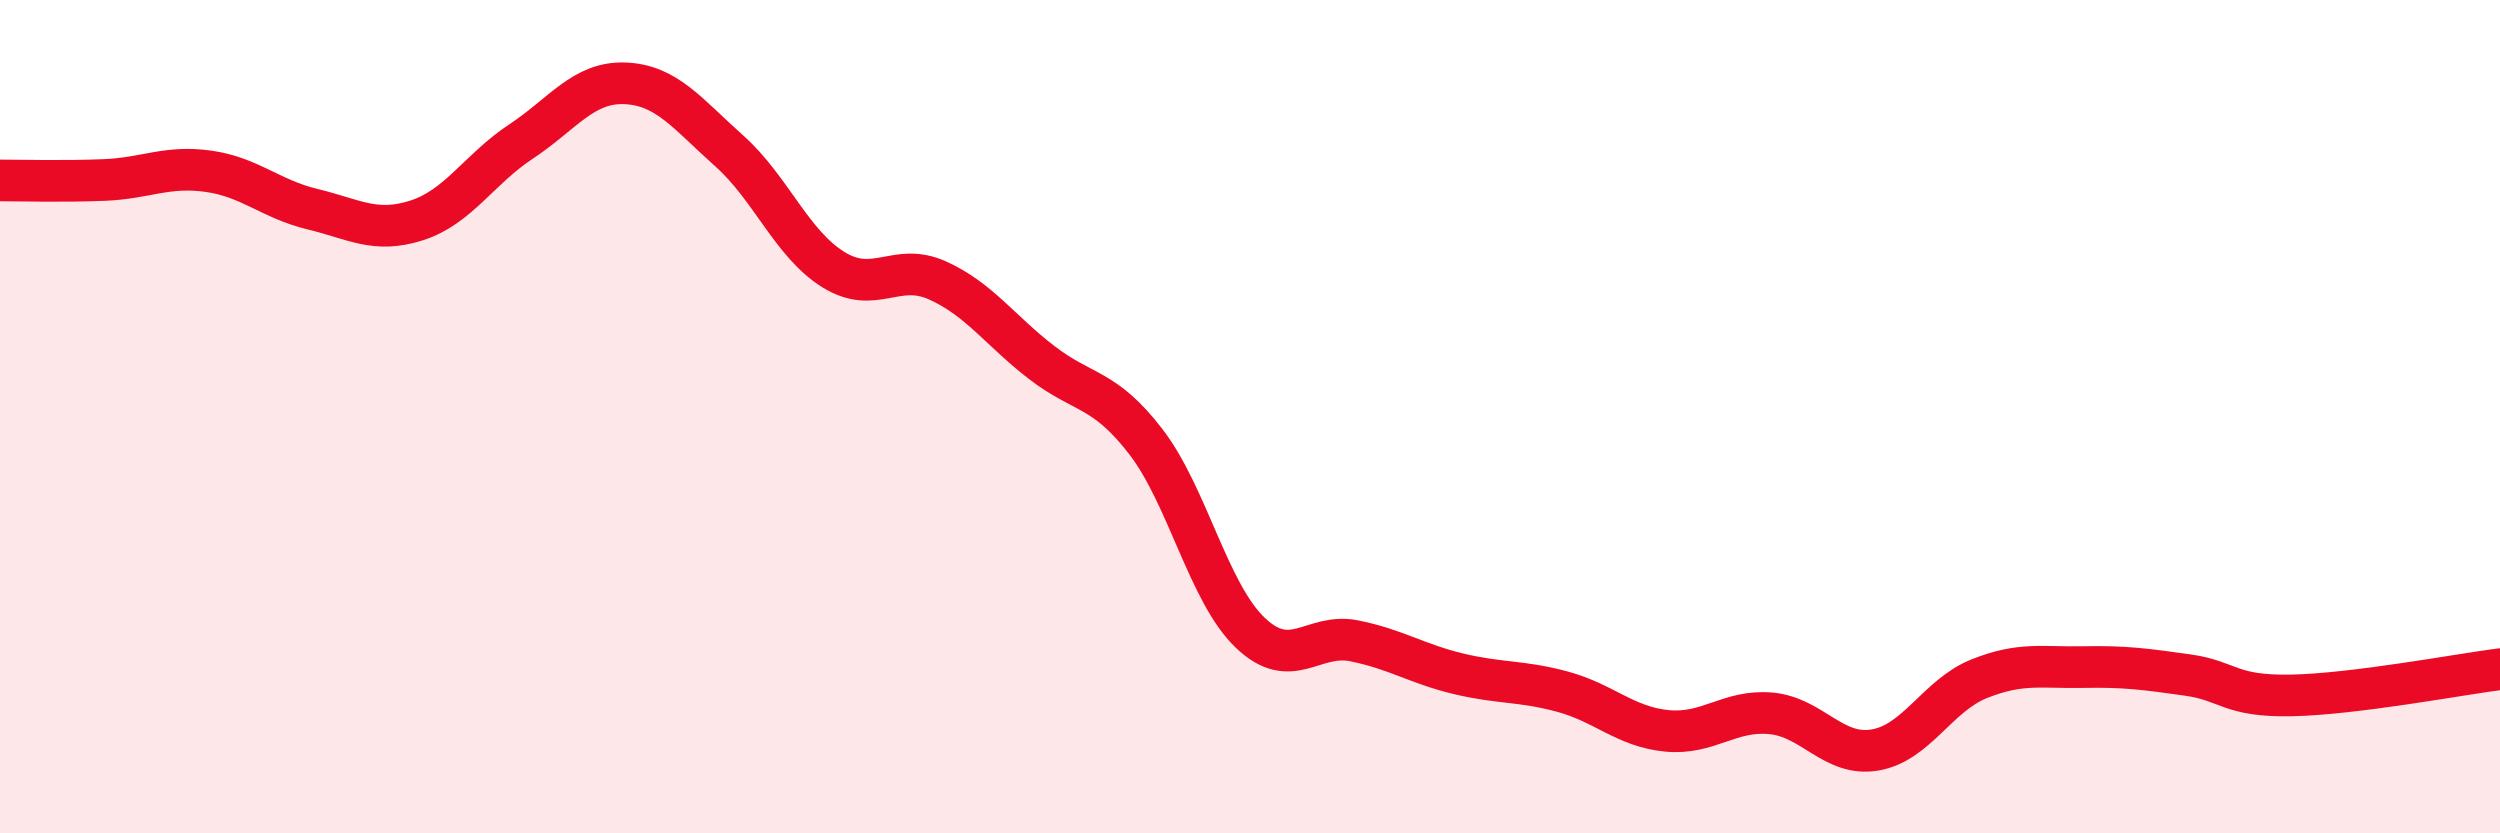 
    <svg width="60" height="20" viewBox="0 0 60 20" xmlns="http://www.w3.org/2000/svg">
      <path
        d="M 0,4.33 C 0.5,4.33 1.5,4.36 2.5,4.32 C 3.5,4.28 4,3.97 5,4.11 C 6,4.25 6.5,4.78 7.5,5.02 C 8.5,5.26 9,5.61 10,5.29 C 11,4.97 11.5,4.06 12.5,3.4 C 13.5,2.74 14,1.96 15,2 C 16,2.04 16.5,2.73 17.5,3.62 C 18.5,4.51 19,5.85 20,6.47 C 21,7.09 21.5,6.28 22.5,6.73 C 23.5,7.18 24,7.93 25,8.7 C 26,9.47 26.5,9.3 27.5,10.6 C 28.5,11.9 29,14.22 30,15.18 C 31,16.14 31.5,15.18 32.5,15.38 C 33.5,15.58 34,15.93 35,16.17 C 36,16.41 36.5,16.33 37.5,16.6 C 38.5,16.87 39,17.44 40,17.54 C 41,17.64 41.5,17.03 42.5,17.12 C 43.5,17.21 44,18.17 45,18 C 46,17.83 46.5,16.69 47.5,16.29 C 48.5,15.89 49,16.03 50,16.01 C 51,15.99 51.5,16.06 52.5,16.2 C 53.5,16.34 53.5,16.72 55,16.69 C 56.5,16.66 59,16.19 60,16.06L60 20L0 20Z"
        fill="#EB0A25"
        opacity="0.1"
        stroke-linecap="round"
        stroke-linejoin="round"
      />
      <path
        d="M 0,4.33 C 0.5,4.33 1.5,4.36 2.5,4.32 C 3.5,4.28 4,3.97 5,4.11 C 6,4.25 6.5,4.78 7.5,5.02 C 8.5,5.26 9,5.61 10,5.29 C 11,4.97 11.5,4.06 12.5,3.4 C 13.5,2.74 14,1.96 15,2 C 16,2.04 16.5,2.73 17.5,3.62 C 18.5,4.51 19,5.85 20,6.47 C 21,7.09 21.5,6.28 22.5,6.73 C 23.5,7.18 24,7.93 25,8.7 C 26,9.47 26.5,9.3 27.5,10.6 C 28.5,11.9 29,14.22 30,15.18 C 31,16.14 31.5,15.18 32.5,15.38 C 33.5,15.58 34,15.93 35,16.17 C 36,16.41 36.5,16.33 37.5,16.6 C 38.5,16.87 39,17.44 40,17.54 C 41,17.64 41.5,17.03 42.5,17.12 C 43.5,17.21 44,18.17 45,18 C 46,17.83 46.5,16.69 47.5,16.29 C 48.5,15.89 49,16.03 50,16.01 C 51,15.99 51.5,16.06 52.5,16.2 C 53.5,16.34 53.5,16.72 55,16.69 C 56.5,16.66 59,16.19 60,16.06"
        stroke="#EB0A25"
        stroke-width="1"
        fill="none"
        stroke-linecap="round"
        stroke-linejoin="round"
      />
    </svg>
  